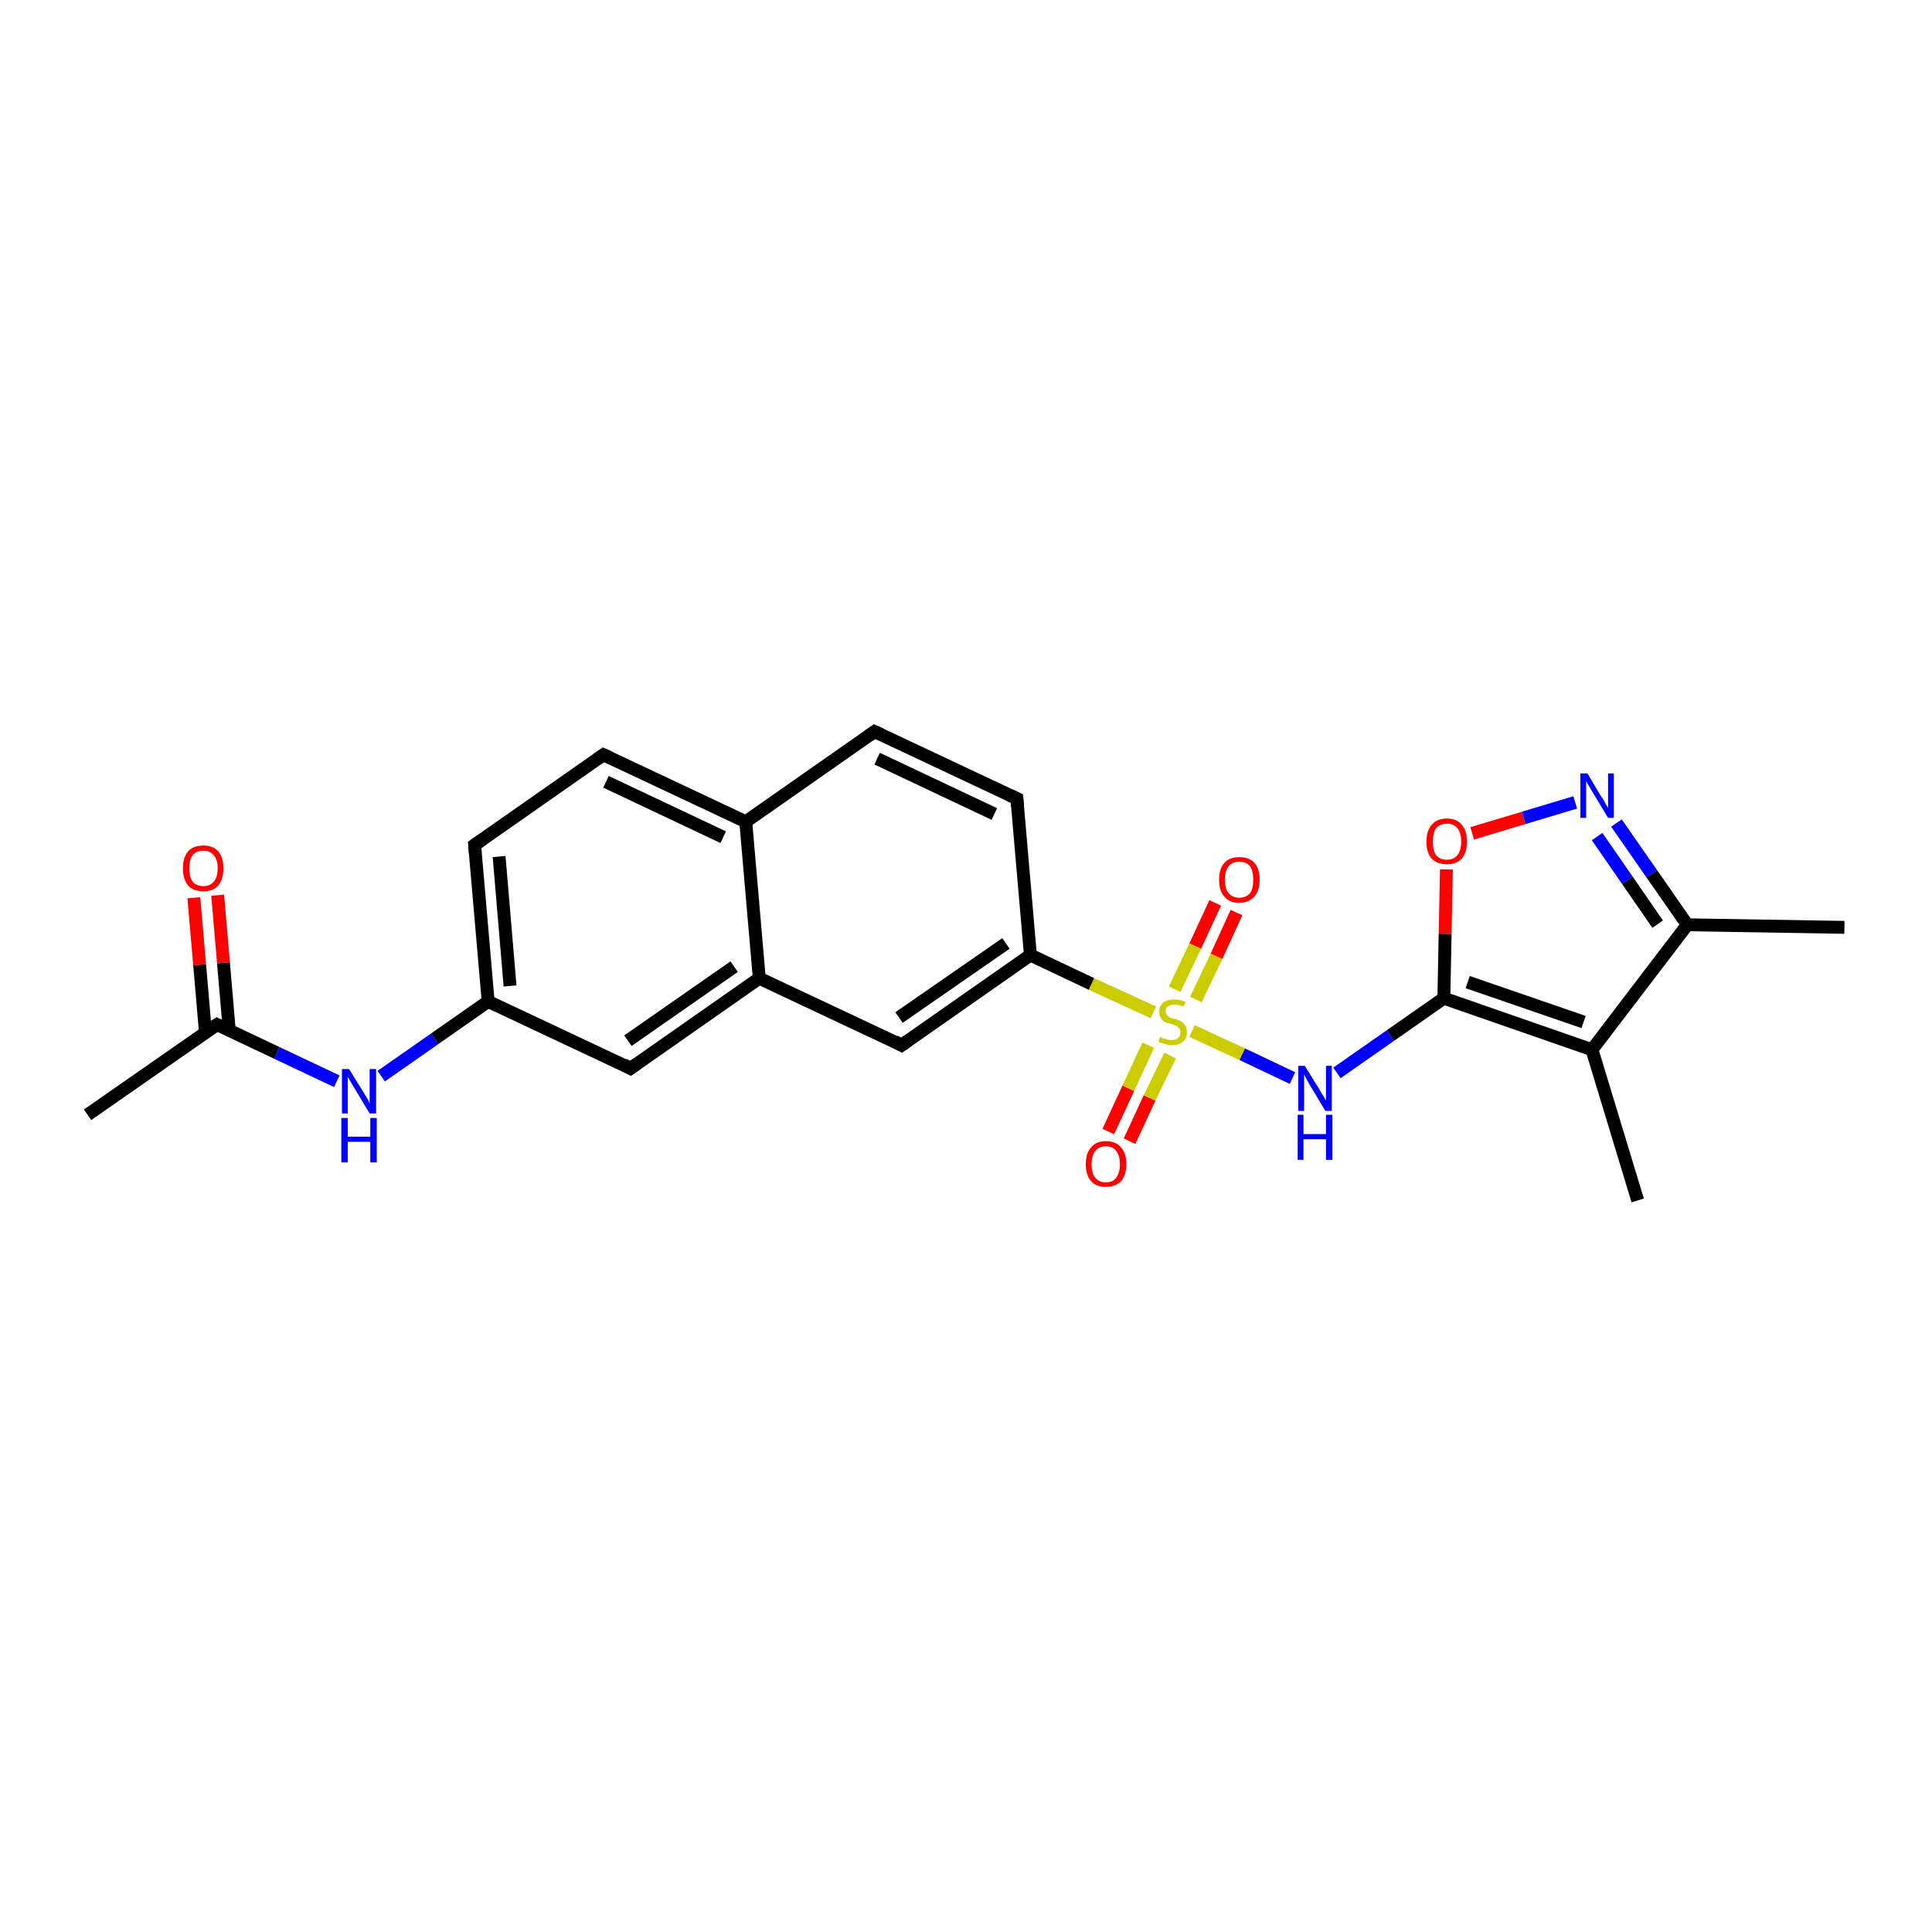 <?xml version='1.0' encoding='iso-8859-1'?>
<svg version='1.1' baseProfile='full'
              xmlns='http://www.w3.org/2000/svg'
                      xmlns:rdkit='http://www.rdkit.org/xml'
                      xmlns:xlink='http://www.w3.org/1999/xlink'
                  xml:space='preserve'
width='300px' height='300px' viewBox='0 0 300 300'>
<!-- END OF HEADER -->
<rect style='opacity:1.0;fill:#FFFFFF;stroke:none' width='300.0' height='300.0' x='0.0' y='0.0'> </rect>
<path class='bond-0 atom-0 atom-1' d='M 13.6,173.1 L 33.7,159.1' style='fill:none;fill-rule:evenodd;stroke:#000000;stroke-width:2.0px;stroke-linecap:butt;stroke-linejoin:miter;stroke-opacity:1' />
<path class='bond-1 atom-1 atom-2' d='M 35.6,160.0 L 34.7,149.5' style='fill:none;fill-rule:evenodd;stroke:#000000;stroke-width:2.0px;stroke-linecap:butt;stroke-linejoin:miter;stroke-opacity:1' />
<path class='bond-1 atom-1 atom-2' d='M 34.7,149.5 L 33.8,139.0' style='fill:none;fill-rule:evenodd;stroke:#FF0000;stroke-width:2.0px;stroke-linecap:butt;stroke-linejoin:miter;stroke-opacity:1' />
<path class='bond-1 atom-1 atom-2' d='M 31.9,160.3 L 31.0,149.8' style='fill:none;fill-rule:evenodd;stroke:#000000;stroke-width:2.0px;stroke-linecap:butt;stroke-linejoin:miter;stroke-opacity:1' />
<path class='bond-1 atom-1 atom-2' d='M 31.0,149.8 L 30.1,139.4' style='fill:none;fill-rule:evenodd;stroke:#FF0000;stroke-width:2.0px;stroke-linecap:butt;stroke-linejoin:miter;stroke-opacity:1' />
<path class='bond-2 atom-1 atom-3' d='M 33.7,159.1 L 43.0,163.5' style='fill:none;fill-rule:evenodd;stroke:#000000;stroke-width:2.0px;stroke-linecap:butt;stroke-linejoin:miter;stroke-opacity:1' />
<path class='bond-2 atom-1 atom-3' d='M 43.0,163.5 L 52.3,167.9' style='fill:none;fill-rule:evenodd;stroke:#0000FF;stroke-width:2.0px;stroke-linecap:butt;stroke-linejoin:miter;stroke-opacity:1' />
<path class='bond-3 atom-3 atom-4' d='M 59.2,167.1 L 67.5,161.3' style='fill:none;fill-rule:evenodd;stroke:#0000FF;stroke-width:2.0px;stroke-linecap:butt;stroke-linejoin:miter;stroke-opacity:1' />
<path class='bond-3 atom-3 atom-4' d='M 67.5,161.3 L 75.8,155.5' style='fill:none;fill-rule:evenodd;stroke:#000000;stroke-width:2.0px;stroke-linecap:butt;stroke-linejoin:miter;stroke-opacity:1' />
<path class='bond-4 atom-4 atom-5' d='M 75.8,155.5 L 73.7,131.2' style='fill:none;fill-rule:evenodd;stroke:#000000;stroke-width:2.0px;stroke-linecap:butt;stroke-linejoin:miter;stroke-opacity:1' />
<path class='bond-4 atom-4 atom-5' d='M 79.2,153.1 L 77.5,133.0' style='fill:none;fill-rule:evenodd;stroke:#000000;stroke-width:2.0px;stroke-linecap:butt;stroke-linejoin:miter;stroke-opacity:1' />
<path class='bond-5 atom-5 atom-6' d='M 73.7,131.2 L 93.7,117.2' style='fill:none;fill-rule:evenodd;stroke:#000000;stroke-width:2.0px;stroke-linecap:butt;stroke-linejoin:miter;stroke-opacity:1' />
<path class='bond-6 atom-6 atom-7' d='M 93.7,117.2 L 115.8,127.6' style='fill:none;fill-rule:evenodd;stroke:#000000;stroke-width:2.0px;stroke-linecap:butt;stroke-linejoin:miter;stroke-opacity:1' />
<path class='bond-6 atom-6 atom-7' d='M 94.1,121.4 L 112.3,130.0' style='fill:none;fill-rule:evenodd;stroke:#000000;stroke-width:2.0px;stroke-linecap:butt;stroke-linejoin:miter;stroke-opacity:1' />
<path class='bond-7 atom-7 atom-8' d='M 115.8,127.6 L 135.8,113.6' style='fill:none;fill-rule:evenodd;stroke:#000000;stroke-width:2.0px;stroke-linecap:butt;stroke-linejoin:miter;stroke-opacity:1' />
<path class='bond-8 atom-8 atom-9' d='M 135.8,113.6 L 157.9,124.0' style='fill:none;fill-rule:evenodd;stroke:#000000;stroke-width:2.0px;stroke-linecap:butt;stroke-linejoin:miter;stroke-opacity:1' />
<path class='bond-8 atom-8 atom-9' d='M 136.2,117.8 L 154.4,126.4' style='fill:none;fill-rule:evenodd;stroke:#000000;stroke-width:2.0px;stroke-linecap:butt;stroke-linejoin:miter;stroke-opacity:1' />
<path class='bond-9 atom-9 atom-10' d='M 157.9,124.0 L 160.0,148.3' style='fill:none;fill-rule:evenodd;stroke:#000000;stroke-width:2.0px;stroke-linecap:butt;stroke-linejoin:miter;stroke-opacity:1' />
<path class='bond-10 atom-10 atom-11' d='M 160.0,148.3 L 140.0,162.3' style='fill:none;fill-rule:evenodd;stroke:#000000;stroke-width:2.0px;stroke-linecap:butt;stroke-linejoin:miter;stroke-opacity:1' />
<path class='bond-10 atom-10 atom-11' d='M 156.2,146.5 L 139.6,158.0' style='fill:none;fill-rule:evenodd;stroke:#000000;stroke-width:2.0px;stroke-linecap:butt;stroke-linejoin:miter;stroke-opacity:1' />
<path class='bond-11 atom-11 atom-12' d='M 140.0,162.3 L 117.9,151.9' style='fill:none;fill-rule:evenodd;stroke:#000000;stroke-width:2.0px;stroke-linecap:butt;stroke-linejoin:miter;stroke-opacity:1' />
<path class='bond-12 atom-12 atom-13' d='M 117.9,151.9 L 97.9,165.9' style='fill:none;fill-rule:evenodd;stroke:#000000;stroke-width:2.0px;stroke-linecap:butt;stroke-linejoin:miter;stroke-opacity:1' />
<path class='bond-12 atom-12 atom-13' d='M 114.0,150.1 L 97.5,161.6' style='fill:none;fill-rule:evenodd;stroke:#000000;stroke-width:2.0px;stroke-linecap:butt;stroke-linejoin:miter;stroke-opacity:1' />
<path class='bond-13 atom-10 atom-14' d='M 160.0,148.3 L 169.5,152.8' style='fill:none;fill-rule:evenodd;stroke:#000000;stroke-width:2.0px;stroke-linecap:butt;stroke-linejoin:miter;stroke-opacity:1' />
<path class='bond-13 atom-10 atom-14' d='M 169.5,152.8 L 179.1,157.2' style='fill:none;fill-rule:evenodd;stroke:#CCCC00;stroke-width:2.0px;stroke-linecap:butt;stroke-linejoin:miter;stroke-opacity:1' />
<path class='bond-14 atom-14 atom-15' d='M 178.3,162.3 L 175.2,169.0' style='fill:none;fill-rule:evenodd;stroke:#CCCC00;stroke-width:2.0px;stroke-linecap:butt;stroke-linejoin:miter;stroke-opacity:1' />
<path class='bond-14 atom-14 atom-15' d='M 175.2,169.0 L 172.1,175.7' style='fill:none;fill-rule:evenodd;stroke:#FF0000;stroke-width:2.0px;stroke-linecap:butt;stroke-linejoin:miter;stroke-opacity:1' />
<path class='bond-14 atom-14 atom-15' d='M 181.7,163.9 L 178.5,170.5' style='fill:none;fill-rule:evenodd;stroke:#CCCC00;stroke-width:2.0px;stroke-linecap:butt;stroke-linejoin:miter;stroke-opacity:1' />
<path class='bond-14 atom-14 atom-15' d='M 178.5,170.5 L 175.4,177.2' style='fill:none;fill-rule:evenodd;stroke:#FF0000;stroke-width:2.0px;stroke-linecap:butt;stroke-linejoin:miter;stroke-opacity:1' />
<path class='bond-15 atom-14 atom-16' d='M 185.7,155.2 L 188.9,148.5' style='fill:none;fill-rule:evenodd;stroke:#CCCC00;stroke-width:2.0px;stroke-linecap:butt;stroke-linejoin:miter;stroke-opacity:1' />
<path class='bond-15 atom-14 atom-16' d='M 188.9,148.5 L 192.0,141.7' style='fill:none;fill-rule:evenodd;stroke:#FF0000;stroke-width:2.0px;stroke-linecap:butt;stroke-linejoin:miter;stroke-opacity:1' />
<path class='bond-15 atom-14 atom-16' d='M 182.4,153.6 L 185.6,146.9' style='fill:none;fill-rule:evenodd;stroke:#CCCC00;stroke-width:2.0px;stroke-linecap:butt;stroke-linejoin:miter;stroke-opacity:1' />
<path class='bond-15 atom-14 atom-16' d='M 185.6,146.9 L 188.7,140.2' style='fill:none;fill-rule:evenodd;stroke:#FF0000;stroke-width:2.0px;stroke-linecap:butt;stroke-linejoin:miter;stroke-opacity:1' />
<path class='bond-16 atom-14 atom-17' d='M 185.1,160.1 L 192.9,163.7' style='fill:none;fill-rule:evenodd;stroke:#CCCC00;stroke-width:2.0px;stroke-linecap:butt;stroke-linejoin:miter;stroke-opacity:1' />
<path class='bond-16 atom-14 atom-17' d='M 192.9,163.7 L 200.7,167.4' style='fill:none;fill-rule:evenodd;stroke:#0000FF;stroke-width:2.0px;stroke-linecap:butt;stroke-linejoin:miter;stroke-opacity:1' />
<path class='bond-17 atom-17 atom-18' d='M 207.6,166.6 L 215.9,160.8' style='fill:none;fill-rule:evenodd;stroke:#0000FF;stroke-width:2.0px;stroke-linecap:butt;stroke-linejoin:miter;stroke-opacity:1' />
<path class='bond-17 atom-17 atom-18' d='M 215.9,160.8 L 224.2,155.0' style='fill:none;fill-rule:evenodd;stroke:#000000;stroke-width:2.0px;stroke-linecap:butt;stroke-linejoin:miter;stroke-opacity:1' />
<path class='bond-18 atom-18 atom-19' d='M 224.2,155.0 L 224.4,145.0' style='fill:none;fill-rule:evenodd;stroke:#000000;stroke-width:2.0px;stroke-linecap:butt;stroke-linejoin:miter;stroke-opacity:1' />
<path class='bond-18 atom-18 atom-19' d='M 224.4,145.0 L 224.6,135.0' style='fill:none;fill-rule:evenodd;stroke:#FF0000;stroke-width:2.0px;stroke-linecap:butt;stroke-linejoin:miter;stroke-opacity:1' />
<path class='bond-19 atom-19 atom-20' d='M 228.6,129.4 L 236.6,127.0' style='fill:none;fill-rule:evenodd;stroke:#FF0000;stroke-width:2.0px;stroke-linecap:butt;stroke-linejoin:miter;stroke-opacity:1' />
<path class='bond-19 atom-19 atom-20' d='M 236.6,127.0 L 244.6,124.6' style='fill:none;fill-rule:evenodd;stroke:#0000FF;stroke-width:2.0px;stroke-linecap:butt;stroke-linejoin:miter;stroke-opacity:1' />
<path class='bond-20 atom-20 atom-21' d='M 251.0,127.8 L 256.5,135.7' style='fill:none;fill-rule:evenodd;stroke:#0000FF;stroke-width:2.0px;stroke-linecap:butt;stroke-linejoin:miter;stroke-opacity:1' />
<path class='bond-20 atom-20 atom-21' d='M 256.5,135.7 L 262.0,143.6' style='fill:none;fill-rule:evenodd;stroke:#000000;stroke-width:2.0px;stroke-linecap:butt;stroke-linejoin:miter;stroke-opacity:1' />
<path class='bond-20 atom-20 atom-21' d='M 248.0,129.9 L 252.7,136.7' style='fill:none;fill-rule:evenodd;stroke:#0000FF;stroke-width:2.0px;stroke-linecap:butt;stroke-linejoin:miter;stroke-opacity:1' />
<path class='bond-20 atom-20 atom-21' d='M 252.7,136.7 L 257.4,143.5' style='fill:none;fill-rule:evenodd;stroke:#000000;stroke-width:2.0px;stroke-linecap:butt;stroke-linejoin:miter;stroke-opacity:1' />
<path class='bond-21 atom-21 atom-22' d='M 262.0,143.6 L 286.4,144.0' style='fill:none;fill-rule:evenodd;stroke:#000000;stroke-width:2.0px;stroke-linecap:butt;stroke-linejoin:miter;stroke-opacity:1' />
<path class='bond-22 atom-21 atom-23' d='M 262.0,143.6 L 247.2,163.0' style='fill:none;fill-rule:evenodd;stroke:#000000;stroke-width:2.0px;stroke-linecap:butt;stroke-linejoin:miter;stroke-opacity:1' />
<path class='bond-23 atom-23 atom-24' d='M 247.2,163.0 L 254.3,186.4' style='fill:none;fill-rule:evenodd;stroke:#000000;stroke-width:2.0px;stroke-linecap:butt;stroke-linejoin:miter;stroke-opacity:1' />
<path class='bond-24 atom-13 atom-4' d='M 97.9,165.9 L 75.8,155.5' style='fill:none;fill-rule:evenodd;stroke:#000000;stroke-width:2.0px;stroke-linecap:butt;stroke-linejoin:miter;stroke-opacity:1' />
<path class='bond-25 atom-23 atom-18' d='M 247.2,163.0 L 224.2,155.0' style='fill:none;fill-rule:evenodd;stroke:#000000;stroke-width:2.0px;stroke-linecap:butt;stroke-linejoin:miter;stroke-opacity:1' />
<path class='bond-25 atom-23 atom-18' d='M 245.9,158.7 L 227.9,152.5' style='fill:none;fill-rule:evenodd;stroke:#000000;stroke-width:2.0px;stroke-linecap:butt;stroke-linejoin:miter;stroke-opacity:1' />
<path class='bond-26 atom-12 atom-7' d='M 117.9,151.9 L 115.8,127.6' style='fill:none;fill-rule:evenodd;stroke:#000000;stroke-width:2.0px;stroke-linecap:butt;stroke-linejoin:miter;stroke-opacity:1' />
<path d='M 32.6,159.8 L 33.7,159.1 L 34.1,159.3' style='fill:none;stroke:#000000;stroke-width:2.0px;stroke-linecap:butt;stroke-linejoin:miter;stroke-opacity:1;' />
<path d='M 73.8,132.4 L 73.7,131.2 L 74.7,130.5' style='fill:none;stroke:#000000;stroke-width:2.0px;stroke-linecap:butt;stroke-linejoin:miter;stroke-opacity:1;' />
<path d='M 92.7,117.9 L 93.7,117.2 L 94.8,117.7' style='fill:none;stroke:#000000;stroke-width:2.0px;stroke-linecap:butt;stroke-linejoin:miter;stroke-opacity:1;' />
<path d='M 134.8,114.3 L 135.8,113.6 L 136.9,114.1' style='fill:none;stroke:#000000;stroke-width:2.0px;stroke-linecap:butt;stroke-linejoin:miter;stroke-opacity:1;' />
<path d='M 156.8,123.5 L 157.9,124.0 L 158.0,125.2' style='fill:none;stroke:#000000;stroke-width:2.0px;stroke-linecap:butt;stroke-linejoin:miter;stroke-opacity:1;' />
<path d='M 141.0,161.6 L 140.0,162.3 L 138.9,161.7' style='fill:none;stroke:#000000;stroke-width:2.0px;stroke-linecap:butt;stroke-linejoin:miter;stroke-opacity:1;' />
<path d='M 98.9,165.2 L 97.9,165.9 L 96.8,165.3' style='fill:none;stroke:#000000;stroke-width:2.0px;stroke-linecap:butt;stroke-linejoin:miter;stroke-opacity:1;' />
<path class='atom-2' d='M 28.4 134.8
Q 28.4 133.2, 29.2 132.2
Q 30.0 131.3, 31.6 131.3
Q 33.1 131.3, 33.9 132.2
Q 34.7 133.2, 34.7 134.8
Q 34.7 136.5, 33.9 137.5
Q 33.1 138.4, 31.6 138.4
Q 30.0 138.4, 29.2 137.5
Q 28.4 136.5, 28.4 134.8
M 31.6 137.6
Q 32.6 137.6, 33.2 136.9
Q 33.8 136.2, 33.8 134.8
Q 33.8 133.5, 33.2 132.8
Q 32.6 132.1, 31.6 132.1
Q 30.5 132.1, 29.9 132.8
Q 29.4 133.5, 29.4 134.8
Q 29.4 136.2, 29.9 136.9
Q 30.5 137.6, 31.6 137.6
' fill='#FF0000'/>
<path class='atom-3' d='M 54.2 166.0
L 56.5 169.7
Q 56.7 170.0, 57.1 170.7
Q 57.4 171.3, 57.4 171.4
L 57.4 166.0
L 58.4 166.0
L 58.4 172.9
L 57.4 172.9
L 55.0 168.9
Q 54.7 168.4, 54.4 167.9
Q 54.1 167.4, 54.0 167.2
L 54.0 172.9
L 53.1 172.9
L 53.1 166.0
L 54.2 166.0
' fill='#0000FF'/>
<path class='atom-3' d='M 53.0 173.6
L 54.0 173.6
L 54.0 176.5
L 57.5 176.5
L 57.5 173.6
L 58.5 173.6
L 58.5 180.5
L 57.5 180.5
L 57.5 177.3
L 54.0 177.3
L 54.0 180.5
L 53.0 180.5
L 53.0 173.6
' fill='#0000FF'/>
<path class='atom-14' d='M 180.1 161.0
Q 180.2 161.0, 180.5 161.2
Q 180.8 161.3, 181.2 161.4
Q 181.6 161.5, 181.9 161.5
Q 182.6 161.5, 182.9 161.2
Q 183.3 160.9, 183.3 160.3
Q 183.3 159.9, 183.1 159.7
Q 182.9 159.4, 182.7 159.3
Q 182.4 159.2, 181.9 159.0
Q 181.3 158.9, 180.9 158.7
Q 180.5 158.5, 180.3 158.1
Q 180.0 157.8, 180.0 157.1
Q 180.0 156.3, 180.6 155.7
Q 181.2 155.2, 182.4 155.2
Q 183.2 155.2, 184.1 155.6
L 183.8 156.3
Q 183.0 156.0, 182.4 156.0
Q 181.7 156.0, 181.3 156.3
Q 181.0 156.5, 181.0 157.0
Q 181.0 157.4, 181.2 157.6
Q 181.4 157.8, 181.6 158.0
Q 181.9 158.1, 182.4 158.2
Q 183.0 158.4, 183.4 158.6
Q 183.8 158.8, 184.0 159.2
Q 184.3 159.6, 184.3 160.3
Q 184.3 161.3, 183.6 161.8
Q 183.0 162.3, 182.0 162.3
Q 181.3 162.3, 180.9 162.1
Q 180.4 162.0, 179.9 161.8
L 180.1 161.0
' fill='#CCCC00'/>
<path class='atom-15' d='M 168.6 180.8
Q 168.6 179.1, 169.4 178.2
Q 170.2 177.2, 171.7 177.2
Q 173.3 177.2, 174.1 178.2
Q 174.9 179.1, 174.9 180.8
Q 174.9 182.4, 174.1 183.4
Q 173.2 184.3, 171.7 184.3
Q 170.2 184.3, 169.4 183.4
Q 168.6 182.4, 168.6 180.8
M 171.7 183.6
Q 172.8 183.6, 173.3 182.9
Q 173.9 182.1, 173.9 180.8
Q 173.9 179.4, 173.3 178.7
Q 172.8 178.0, 171.7 178.0
Q 170.7 178.0, 170.1 178.7
Q 169.5 179.4, 169.5 180.8
Q 169.5 182.2, 170.1 182.9
Q 170.7 183.6, 171.7 183.6
' fill='#FF0000'/>
<path class='atom-16' d='M 189.3 136.6
Q 189.3 134.9, 190.1 134.0
Q 190.9 133.1, 192.4 133.1
Q 194.0 133.1, 194.8 134.0
Q 195.6 134.9, 195.6 136.6
Q 195.6 138.2, 194.8 139.2
Q 193.9 140.2, 192.4 140.2
Q 190.9 140.2, 190.1 139.2
Q 189.3 138.3, 189.3 136.6
M 192.4 139.4
Q 193.5 139.4, 194.1 138.7
Q 194.6 138.0, 194.6 136.6
Q 194.6 135.2, 194.1 134.5
Q 193.5 133.8, 192.4 133.8
Q 191.4 133.8, 190.8 134.5
Q 190.2 135.2, 190.2 136.6
Q 190.2 138.0, 190.8 138.7
Q 191.4 139.4, 192.4 139.4
' fill='#FF0000'/>
<path class='atom-17' d='M 202.6 165.5
L 204.9 169.2
Q 205.1 169.6, 205.5 170.2
Q 205.9 170.9, 205.9 170.9
L 205.9 165.5
L 206.8 165.5
L 206.8 172.5
L 205.8 172.5
L 203.4 168.5
Q 203.1 168.0, 202.8 167.4
Q 202.5 166.9, 202.5 166.7
L 202.5 172.5
L 201.6 172.5
L 201.6 165.5
L 202.6 165.5
' fill='#0000FF'/>
<path class='atom-17' d='M 201.5 173.1
L 202.4 173.1
L 202.4 176.1
L 205.9 176.1
L 205.9 173.1
L 206.9 173.1
L 206.9 180.1
L 205.9 180.1
L 205.9 176.9
L 202.4 176.9
L 202.4 180.1
L 201.5 180.1
L 201.5 173.1
' fill='#0000FF'/>
<path class='atom-19' d='M 221.5 130.7
Q 221.5 129.0, 222.3 128.1
Q 223.1 127.1, 224.7 127.1
Q 226.2 127.1, 227.0 128.1
Q 227.8 129.0, 227.8 130.7
Q 227.8 132.3, 227.0 133.3
Q 226.2 134.2, 224.7 134.2
Q 223.1 134.2, 222.3 133.3
Q 221.5 132.4, 221.5 130.7
M 224.7 133.5
Q 225.7 133.5, 226.3 132.8
Q 226.9 132.0, 226.9 130.7
Q 226.9 129.3, 226.3 128.6
Q 225.7 127.9, 224.7 127.9
Q 223.6 127.9, 223.0 128.6
Q 222.5 129.3, 222.5 130.7
Q 222.5 132.1, 223.0 132.8
Q 223.6 133.5, 224.7 133.5
' fill='#FF0000'/>
<path class='atom-20' d='M 246.5 120.1
L 248.7 123.8
Q 249.0 124.1, 249.3 124.8
Q 249.7 125.4, 249.7 125.5
L 249.7 120.1
L 250.6 120.1
L 250.6 127.0
L 249.7 127.0
L 247.3 123.0
Q 247.0 122.5, 246.7 122.0
Q 246.4 121.5, 246.3 121.3
L 246.3 127.0
L 245.4 127.0
L 245.4 120.1
L 246.5 120.1
' fill='#0000FF'/>
</svg>
